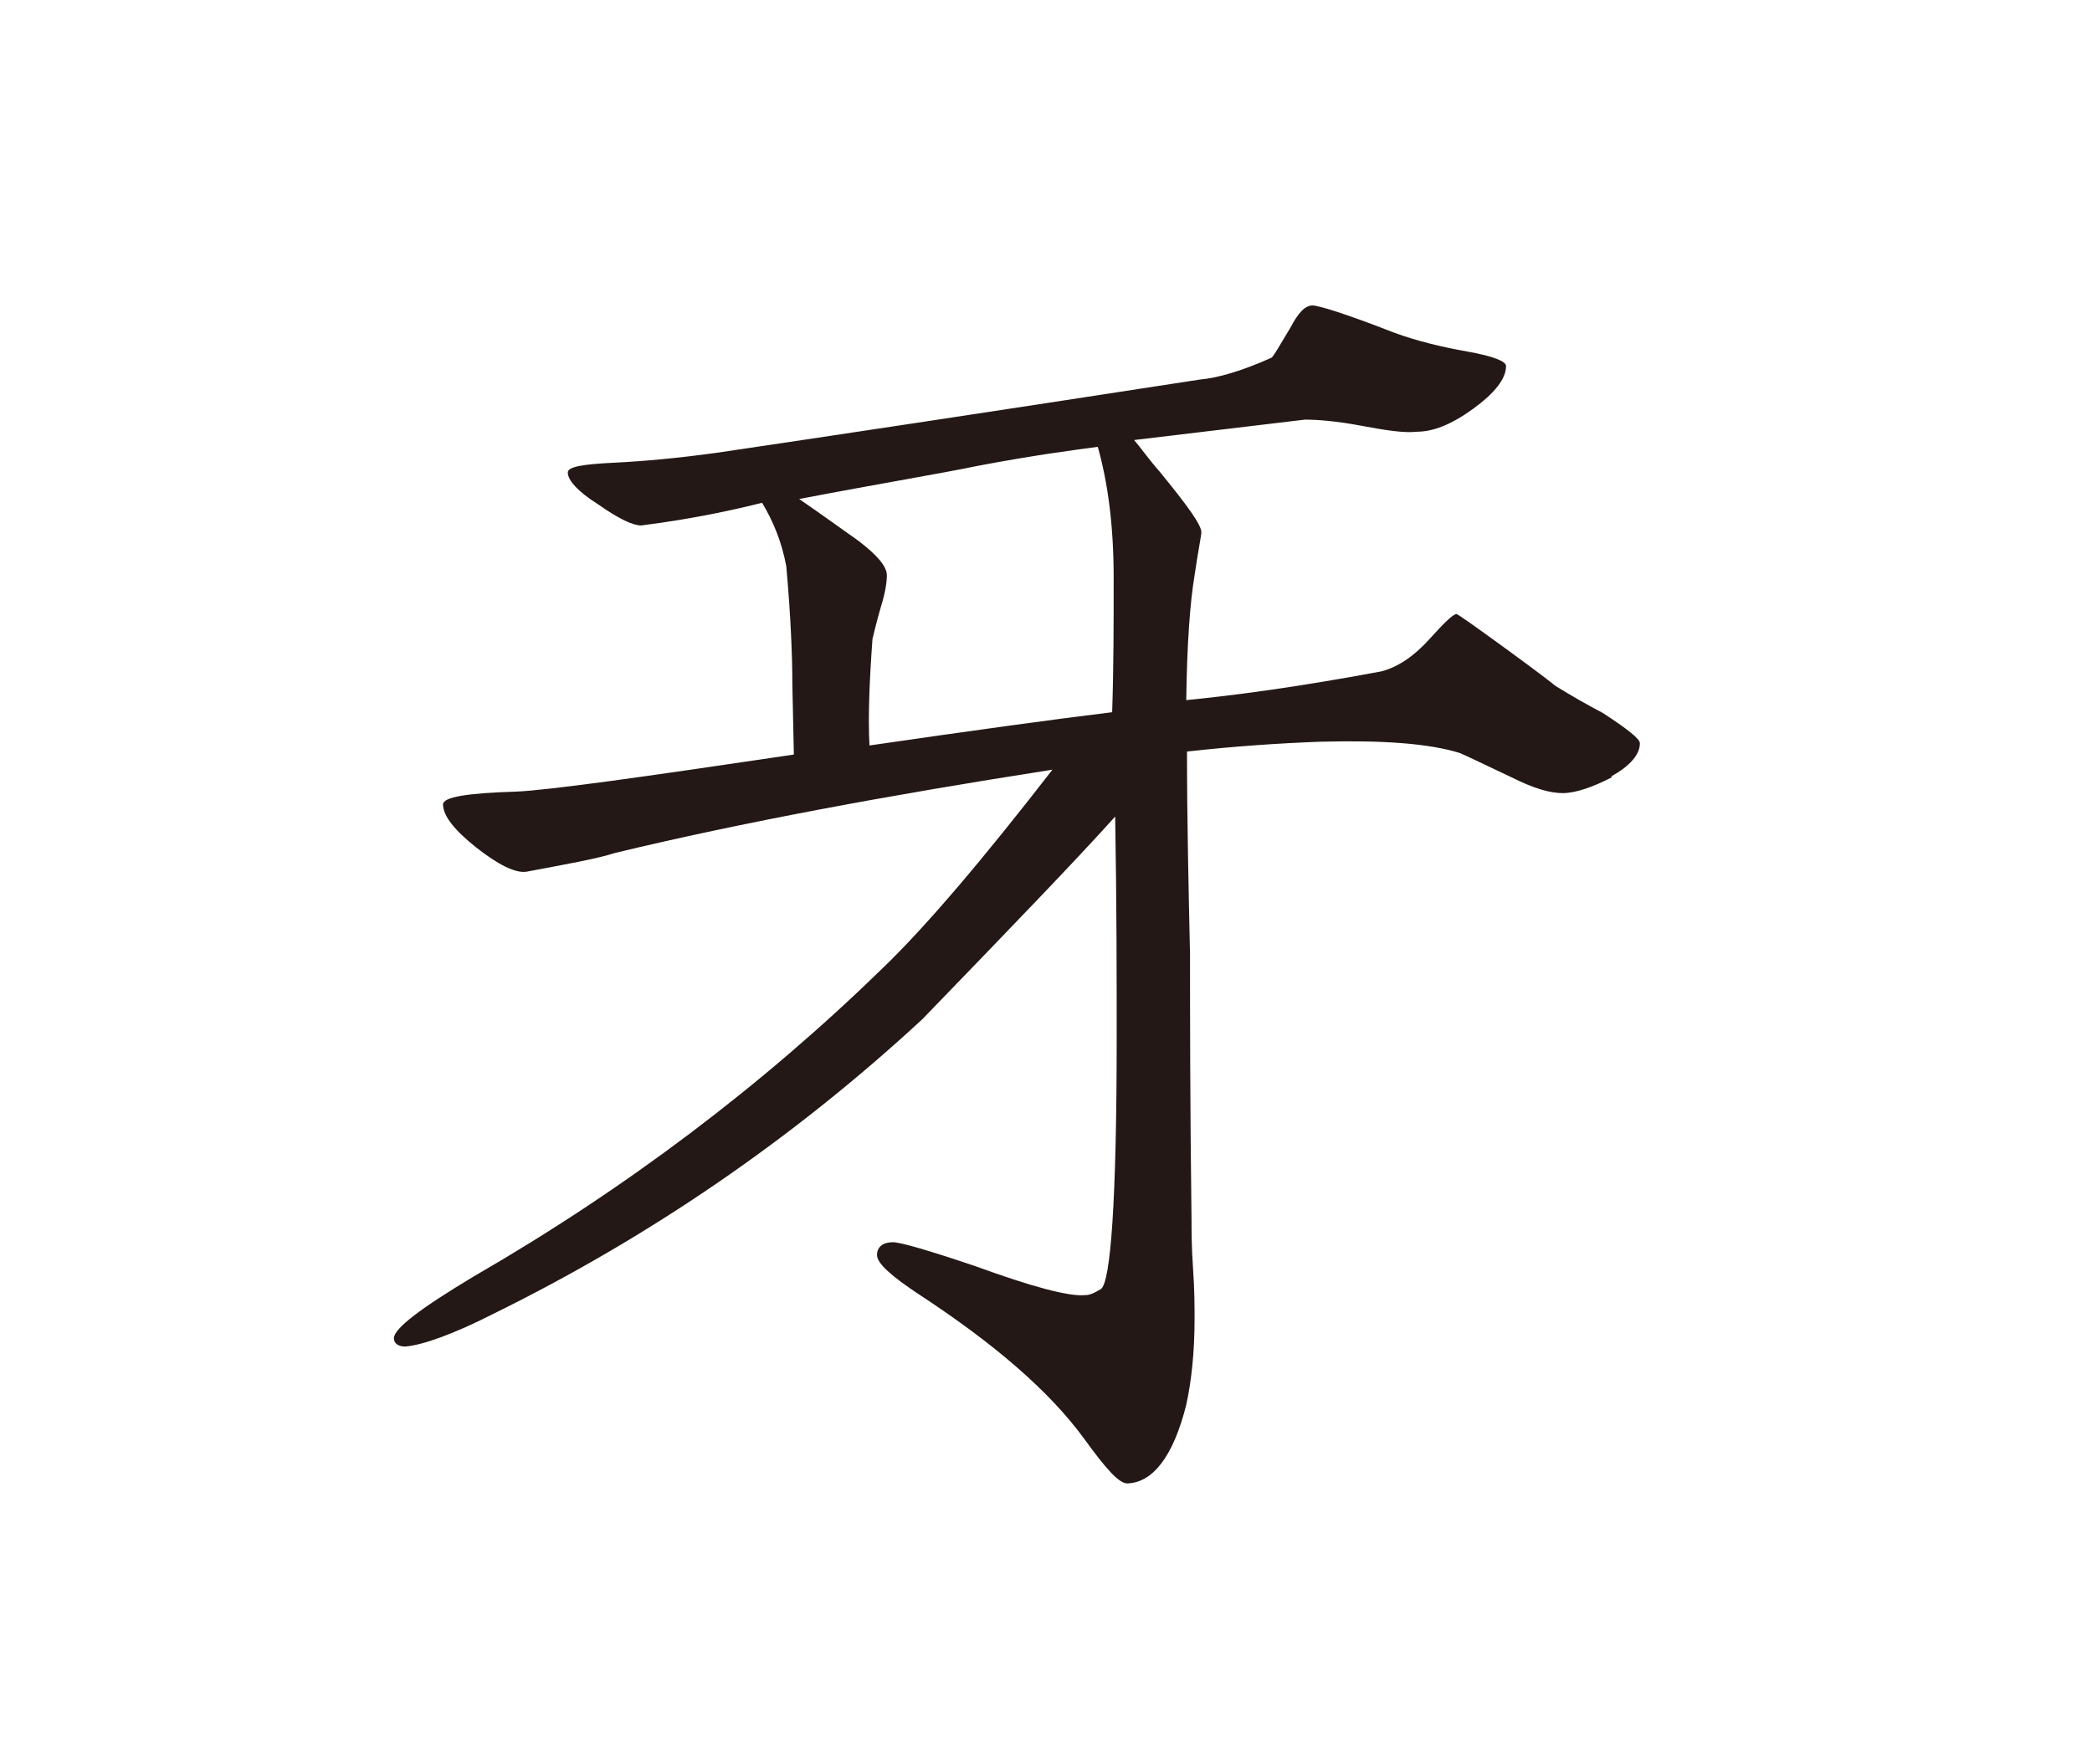 <?xml version="1.0" encoding="UTF-8"?>
<svg id="_レイヤー_2" data-name="レイヤー 2" xmlns="http://www.w3.org/2000/svg" viewBox="0 0 27.67 23.33">
  <defs>
    <style>
      .cls-1 {
        fill: none;
      }

      .cls-2 {
        fill: #231815;
      }
    </style>
  </defs>
  <g id="_レイヤー_1のコピー_4" data-name="レイヤー 1のコピー 4">
    <g>
      <path class="cls-2" d="M21.32,10.28c-.25.13-.48.21-.65.21s-.38-.06-.68-.21c-.4-.19-.63-.3-.68-.32-.42-.13-1.03-.17-1.84-.15-.55.02-1.14.06-1.77.13,0,.89.02,1.79.04,2.68,0,.78,0,1.96.02,3.53,0,.13,0,.34.02.63.02.28.02.51.02.66,0,.44-.04.82-.11,1.14-.17.68-.44,1.03-.78,1.04-.11,0-.28-.19-.57-.59-.46-.63-1.18-1.25-2.17-1.9-.38-.25-.57-.42-.57-.53s.08-.17.21-.17c.1,0,.48.11,1.1.32.74.27,1.23.4,1.44.38.06,0,.11-.02.21-.08.13-.08.21-1.18.21-3.32,0-.78,0-1.75-.02-2.93-.53.59-1.39,1.48-2.55,2.68-1.73,1.6-3.63,2.89-5.66,3.89-.55.28-.95.42-1.18.44-.09,0-.15-.04-.15-.11,0-.13.36-.4,1.06-.82,2.01-1.16,3.82-2.53,5.41-4.08.57-.55,1.31-1.42,2.24-2.62-2.18.34-4.12.7-5.78,1.1-.25.08-.65.15-1.18.25-.15.02-.38-.1-.66-.32-.29-.23-.44-.42-.44-.57,0-.1.32-.15.97-.17.44-.02,1.65-.19,3.67-.49l-.02-.93c0-.36-.02-.89-.08-1.56-.06-.32-.17-.59-.32-.84-.36.09-.89.21-1.6.3-.11,0-.3-.09-.57-.28-.27-.17-.4-.32-.4-.42,0-.08.21-.11.61-.13s.84-.06,1.35-.13c1.42-.21,3.55-.53,6.4-.97.23-.02.55-.11.95-.29.04-.04.11-.17.25-.4.1-.19.19-.29.29-.29.08,0,.44.11,1.08.36.3.11.63.19.97.25.34.06.51.13.51.19,0,.17-.15.36-.44.57-.29.21-.53.3-.74.3-.17.02-.42-.02-.74-.08-.32-.06-.57-.08-.74-.08-.51.06-1.25.15-2.26.27.08.09.19.25.34.42.36.44.55.7.55.8,0,.04-.04.23-.09.57-.06.36-.1.91-.11,1.65.61-.06,1.46-.17,2.58-.38.23-.06.44-.21.63-.42s.3-.32.36-.34c.02,0,.23.15.63.44.44.32.66.49.68.51.21.13.42.25.63.36.32.21.49.34.49.4,0,.15-.13.3-.38.44ZM14.73,7.64c0-.7-.08-1.27-.21-1.73-.3.04-.84.11-1.58.25-.48.1-1.27.23-2.37.44.25.17.51.36.78.55.25.19.38.34.38.46,0,.09-.02.23-.08.42-.06.21-.09.34-.11.42-.04.55-.06,1.03-.04,1.41,1.31-.19,2.39-.34,3.21-.44.02-.59.02-1.18.02-1.77Z"/>
      <rect class="cls-1" width="27.67" height="23.33"/>
    </g>
  </g>
</svg>